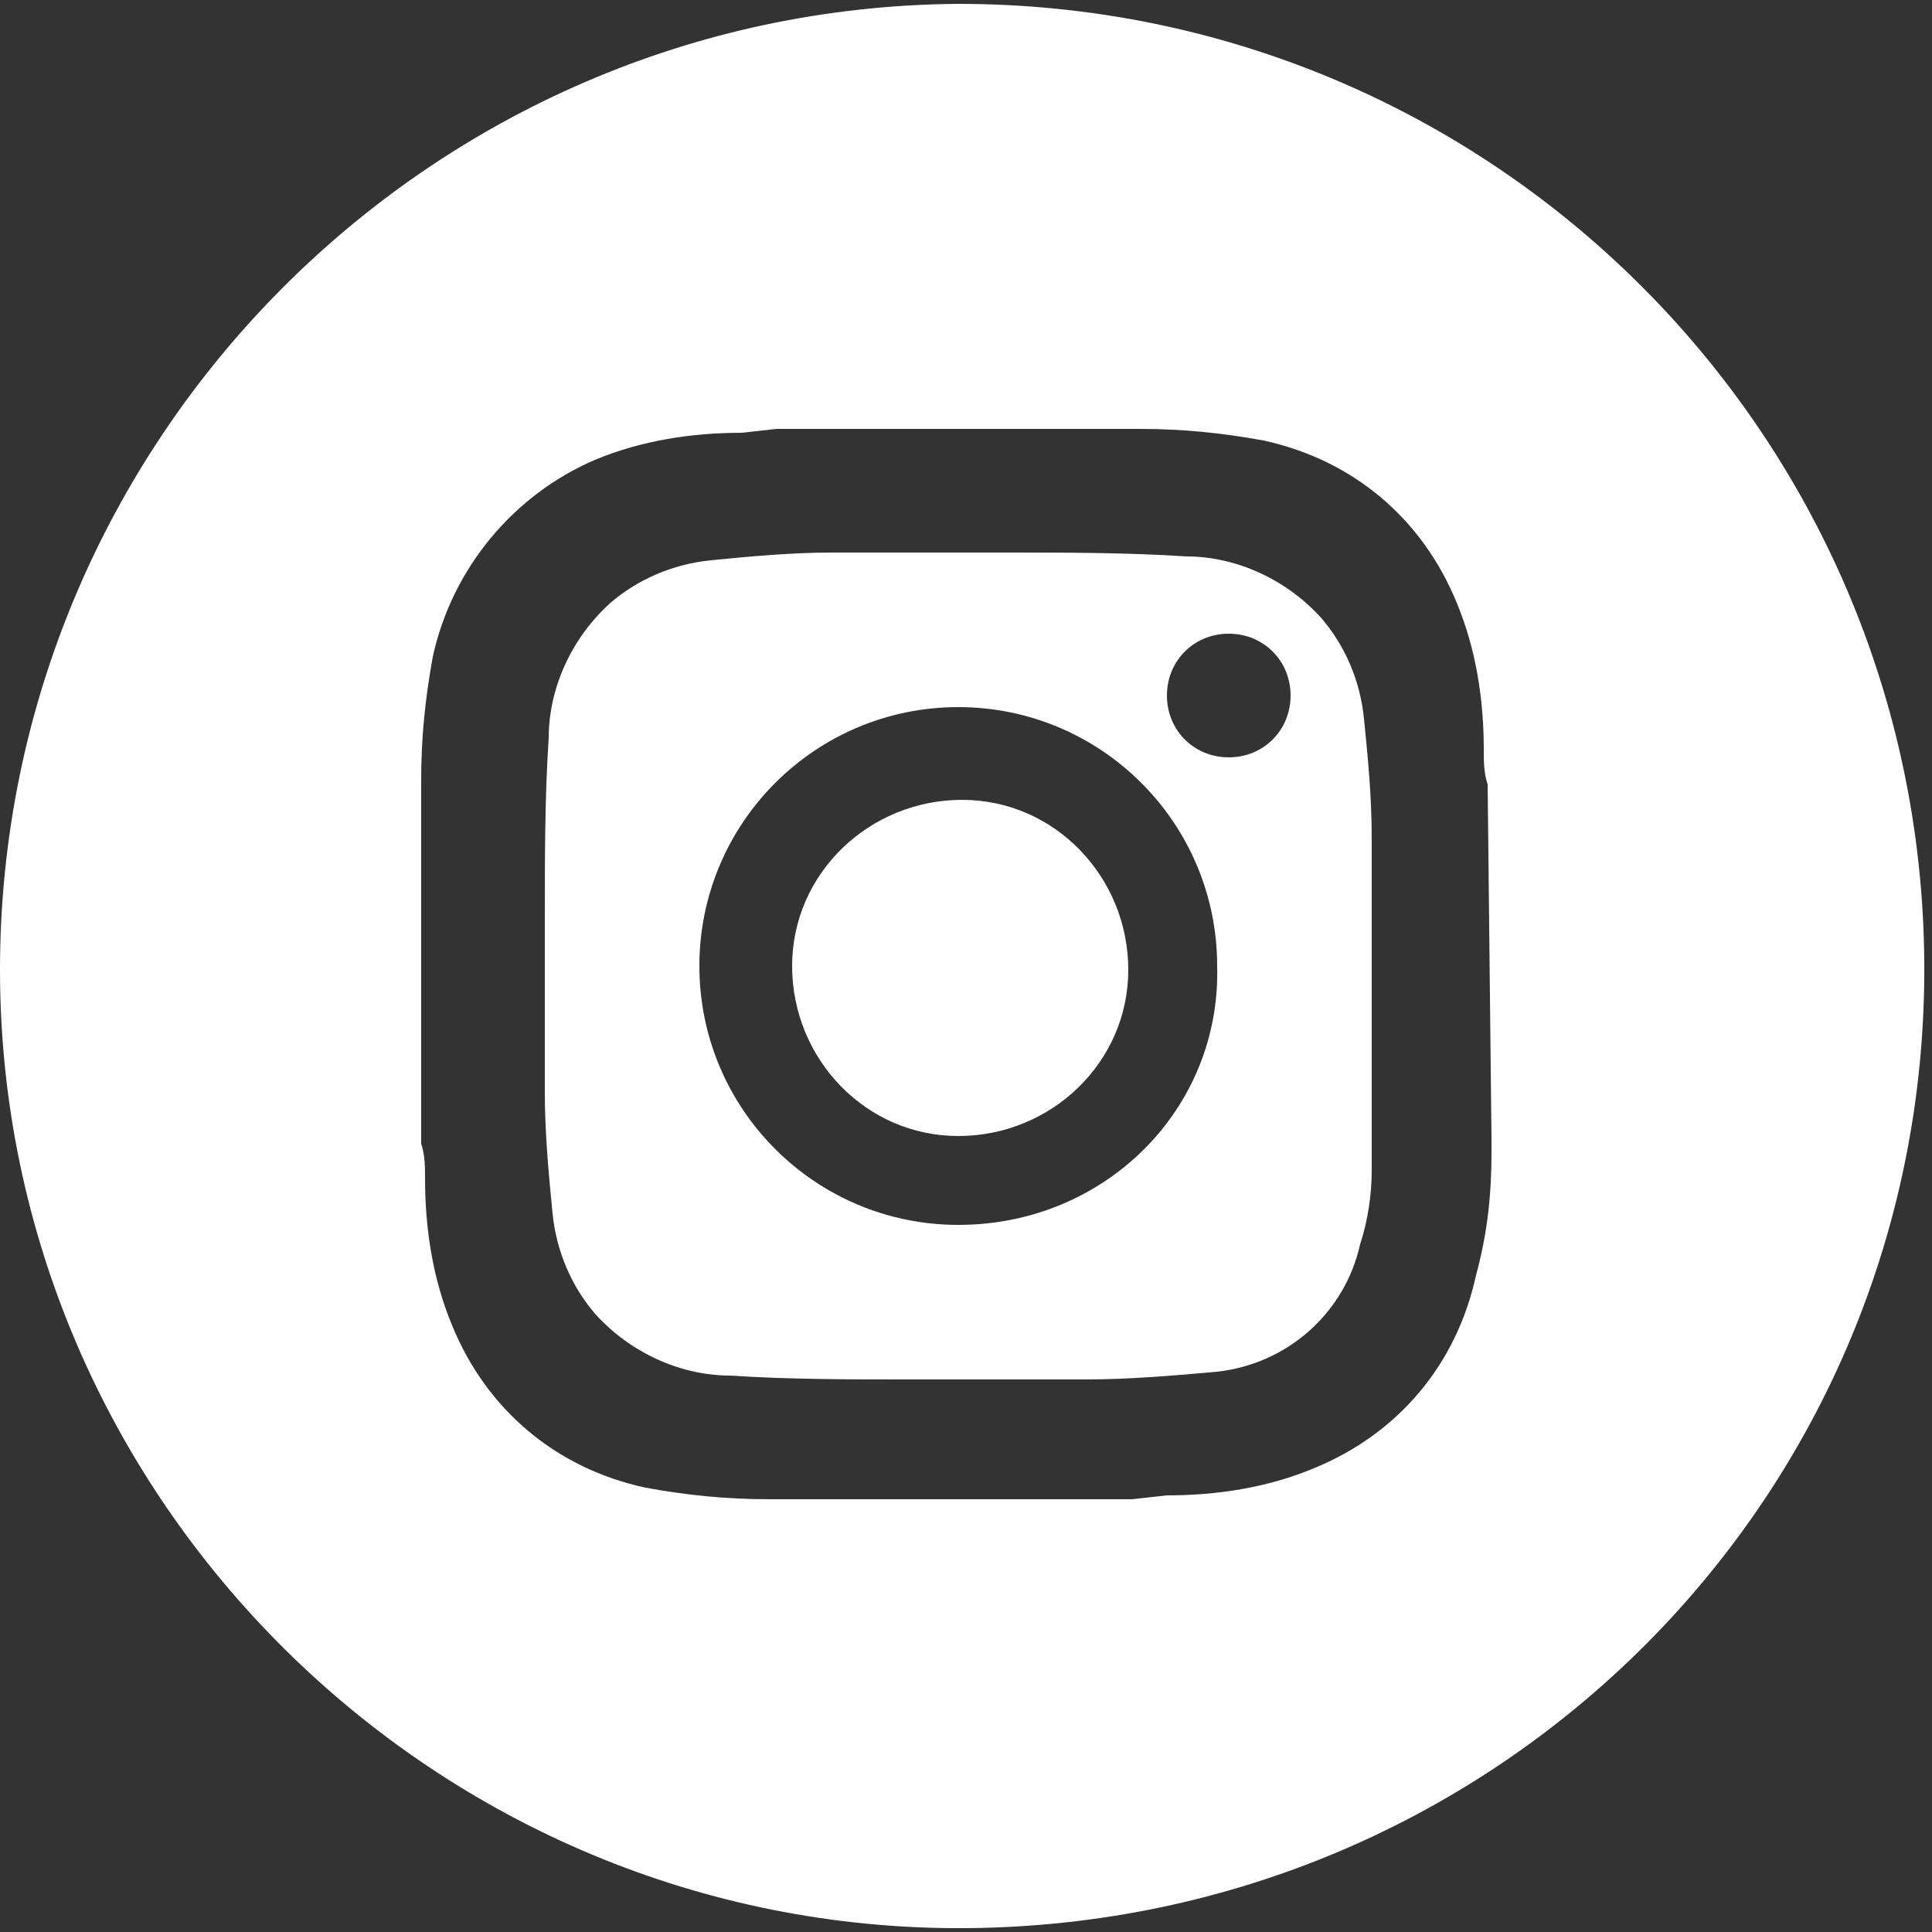 <?xml version="1.0" encoding="utf-8"?>
<!-- Generator: Adobe Illustrator 21.1.0, SVG Export Plug-In . SVG Version: 6.00 Build 0)  -->
<svg version="1.1" id="Layer_1" xmlns="http://www.w3.org/2000/svg" xmlns:xlink="http://www.w3.org/1999/xlink" x="0px" y="0px"
	 viewBox="0 0 50 50" style="enable-background:new 0 0 50 50;" xml:space="preserve">
<rect x="0" y="0" width="50" height="50" fill="#333333" stroke="none"/>
<style type="text/css">
	.st0{fill:#FFFFFF;}
</style>
<title>Artboard 1</title>
<path class="st0" d="M24.8,0.1C11.1,0.2,0,11.4,0,25.1S11.3,50,25,49.9c13.8-0.1,24.9-11.2,24.8-25C49.7,11.2,38.6,0.1,24.8,0.1z
	 M38.6,29.5c0,0.1,0,0.2,0,0.3c0,1.1-0.1,2.1-0.4,3.2c-0.5,2.3-2,4.1-4.2,5c-1.2,0.5-2.5,0.7-3.8,0.7l-0.9,0.1h-9.1
	c-0.1,0-0.2,0-0.3,0c-1.1,0-2.1-0.1-3.2-0.3c-2.3-0.5-4.1-2-5-4.2c-0.5-1.2-0.7-2.5-0.7-3.8c0-0.3,0-0.6-0.1-0.9v-9.1
	c0-0.1,0-0.2,0-0.3c0-1.1,0.1-2.1,0.3-3.2c0.5-2.3,2.1-4.2,4.2-5.1c1.2-0.5,2.5-0.7,3.8-0.7l0.9-0.1h9.1c0.1,0,0.2,0,0.3,0
	c1.1,0,2.1,0.1,3.2,0.3c2.3,0.5,4.1,2,5,4.2c0.5,1.2,0.7,2.5,0.7,3.8c0,0.3,0,0.6,0.1,0.9L38.6,29.5z"/>
<path class="st0" d="M24.9,20.7c-2.4,0-4.4,1.9-4.4,4.3c0,2.4,1.9,4.4,4.3,4.4c2.4,0,4.4-1.9,4.4-4.3C29.2,22.7,27.3,20.7,24.9,20.7
	C24.9,20.7,24.9,20.7,24.9,20.7z"/>
<path class="st0" d="M35.5,25c0-1.1,0-2.2,0-3.3s-0.1-2.1-0.2-3.1c-0.1-1-0.5-1.9-1.1-2.6c-0.9-1-2.2-1.6-3.5-1.6
	c-1.5-0.1-3.1-0.1-4.6-0.1c-1.5,0-3.1,0-4.6,0c-1,0-2.1,0.1-3.1,0.2c-1,0.1-1.9,0.5-2.6,1.1c-1,0.9-1.6,2.2-1.6,3.5
	c-0.1,1.5-0.1,3.1-0.1,4.6c0,1.5,0,3.1,0,4.6c0,1,0.1,2.1,0.2,3.1c0.1,1,0.5,1.9,1.1,2.6c0.9,1,2.2,1.6,3.5,1.6
	c1.5,0.1,3.1,0.1,4.6,0.1s3.1,0,4.6,0c1.1,0,2.3-0.1,3.4-0.2c1.8-0.2,3.3-1.5,3.7-3.3c0.2-0.6,0.3-1.3,0.3-1.9
	C35.5,28.5,35.5,26.7,35.5,25L35.5,25z M24.8,31.7c-3.7,0-6.7-3-6.7-6.7c0-3.7,3-6.7,6.7-6.7c3.7,0,6.7,3,6.7,6.7
	C31.6,28.7,28.6,31.7,24.8,31.7C24.8,31.7,24.8,31.7,24.8,31.7z M31.8,19.6c-0.9,0-1.6-0.7-1.6-1.6c0-0.9,0.7-1.6,1.6-1.6
	c0.9,0,1.6,0.7,1.6,1.6S32.7,19.6,31.8,19.6C31.8,19.6,31.8,19.6,31.8,19.6z"/>
</svg>
